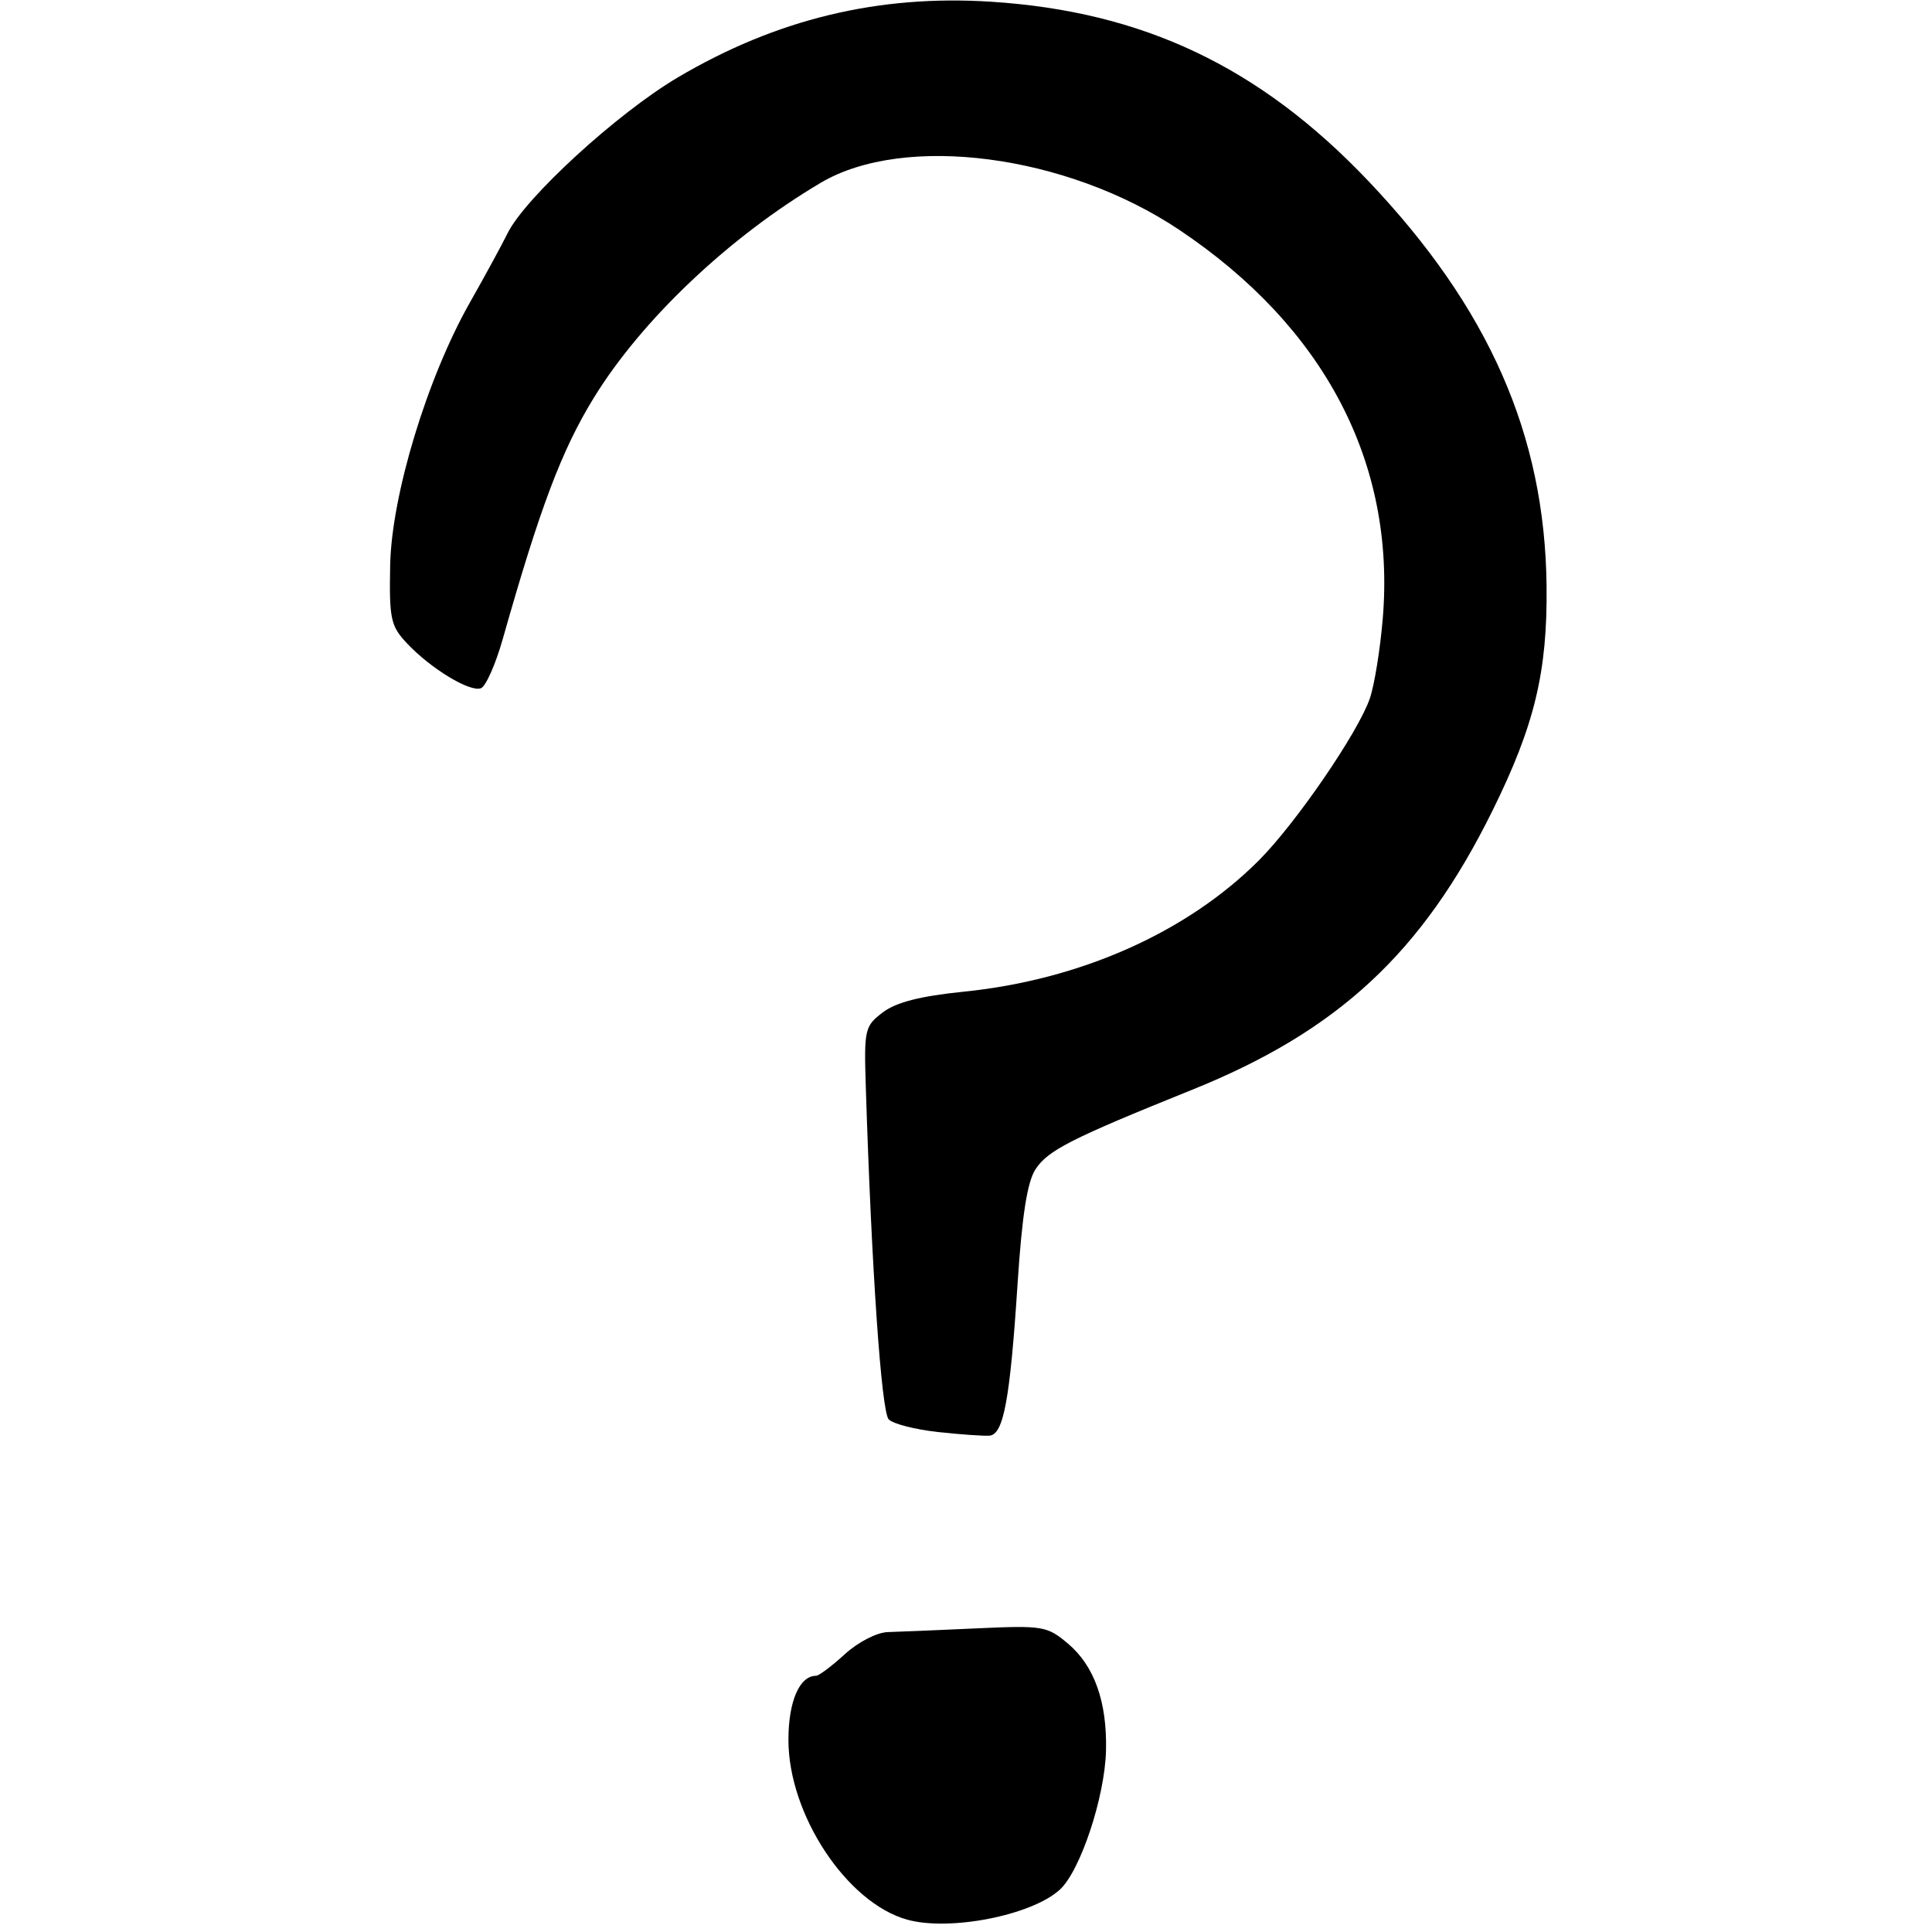 <svg xmlns="http://www.w3.org/2000/svg" width="256" height="256" viewBox="0 0 67.733 67.733" xml:space="preserve"><g transform="matrix(.715 0 0 .715 297.64 -421.71)"><path d="m-370.29 660.02c-1.108-0.121-2.193-0.398-2.412-0.617-0.36-0.36-0.843-7.356-1.125-16.306-0.089-2.827-0.054-2.981 0.838-3.656 0.653-0.494 1.839-0.796 3.965-1.012 5.709-0.579 10.934-2.901 14.459-6.426 1.819-1.819 4.881-6.286 5.453-7.954 0.223-0.652 0.508-2.412 0.633-3.912 0.637-7.636-2.852-14.297-9.989-19.07-5.513-3.687-13.466-4.729-17.568-2.301-4.491 2.658-8.765 6.707-11.12 10.532-1.578 2.564-2.648 5.397-4.471 11.835-0.35 1.237-0.831 2.324-1.069 2.416-0.538 0.208-2.468-0.963-3.631-2.203-0.797-0.849-0.871-1.194-0.822-3.814 0.064-3.438 1.814-9.204 3.92-12.914 0.722-1.272 1.548-2.79 1.835-3.372 0.866-1.755 5.382-5.891 8.343-7.642 4.837-2.86 9.834-4.069 15.359-3.716 7.465 0.477 13.197 3.201 18.512 8.797 5.91 6.224 8.651 12.452 8.733 19.847 0.047 4.209-0.586 6.838-2.65 11.018-3.442 6.97-7.564 10.801-14.731 13.689-5.937 2.392-7.066 2.966-7.676 3.896-0.406 0.619-0.662 2.255-0.881 5.613-0.37 5.684-0.686 7.394-1.377 7.45-0.283 0.023-1.42-0.057-2.528-0.178z"></path><path d="m-371.8 683.93c-2.962-0.826-5.821-5.154-5.821-8.814 0-1.888 0.543-3.144 1.358-3.144 0.137 0 0.77-0.476 1.408-1.058 0.652-0.596 1.573-1.069 2.107-1.084 0.522-0.014 2.481-0.096 4.355-0.182 3.247-0.149 3.456-0.114 4.474 0.743 1.295 1.09 1.924 2.85 1.87 5.234-0.051 2.281-1.257 5.917-2.267 6.837-1.383 1.26-5.403 2.048-7.484 1.468z"></path></g></svg>